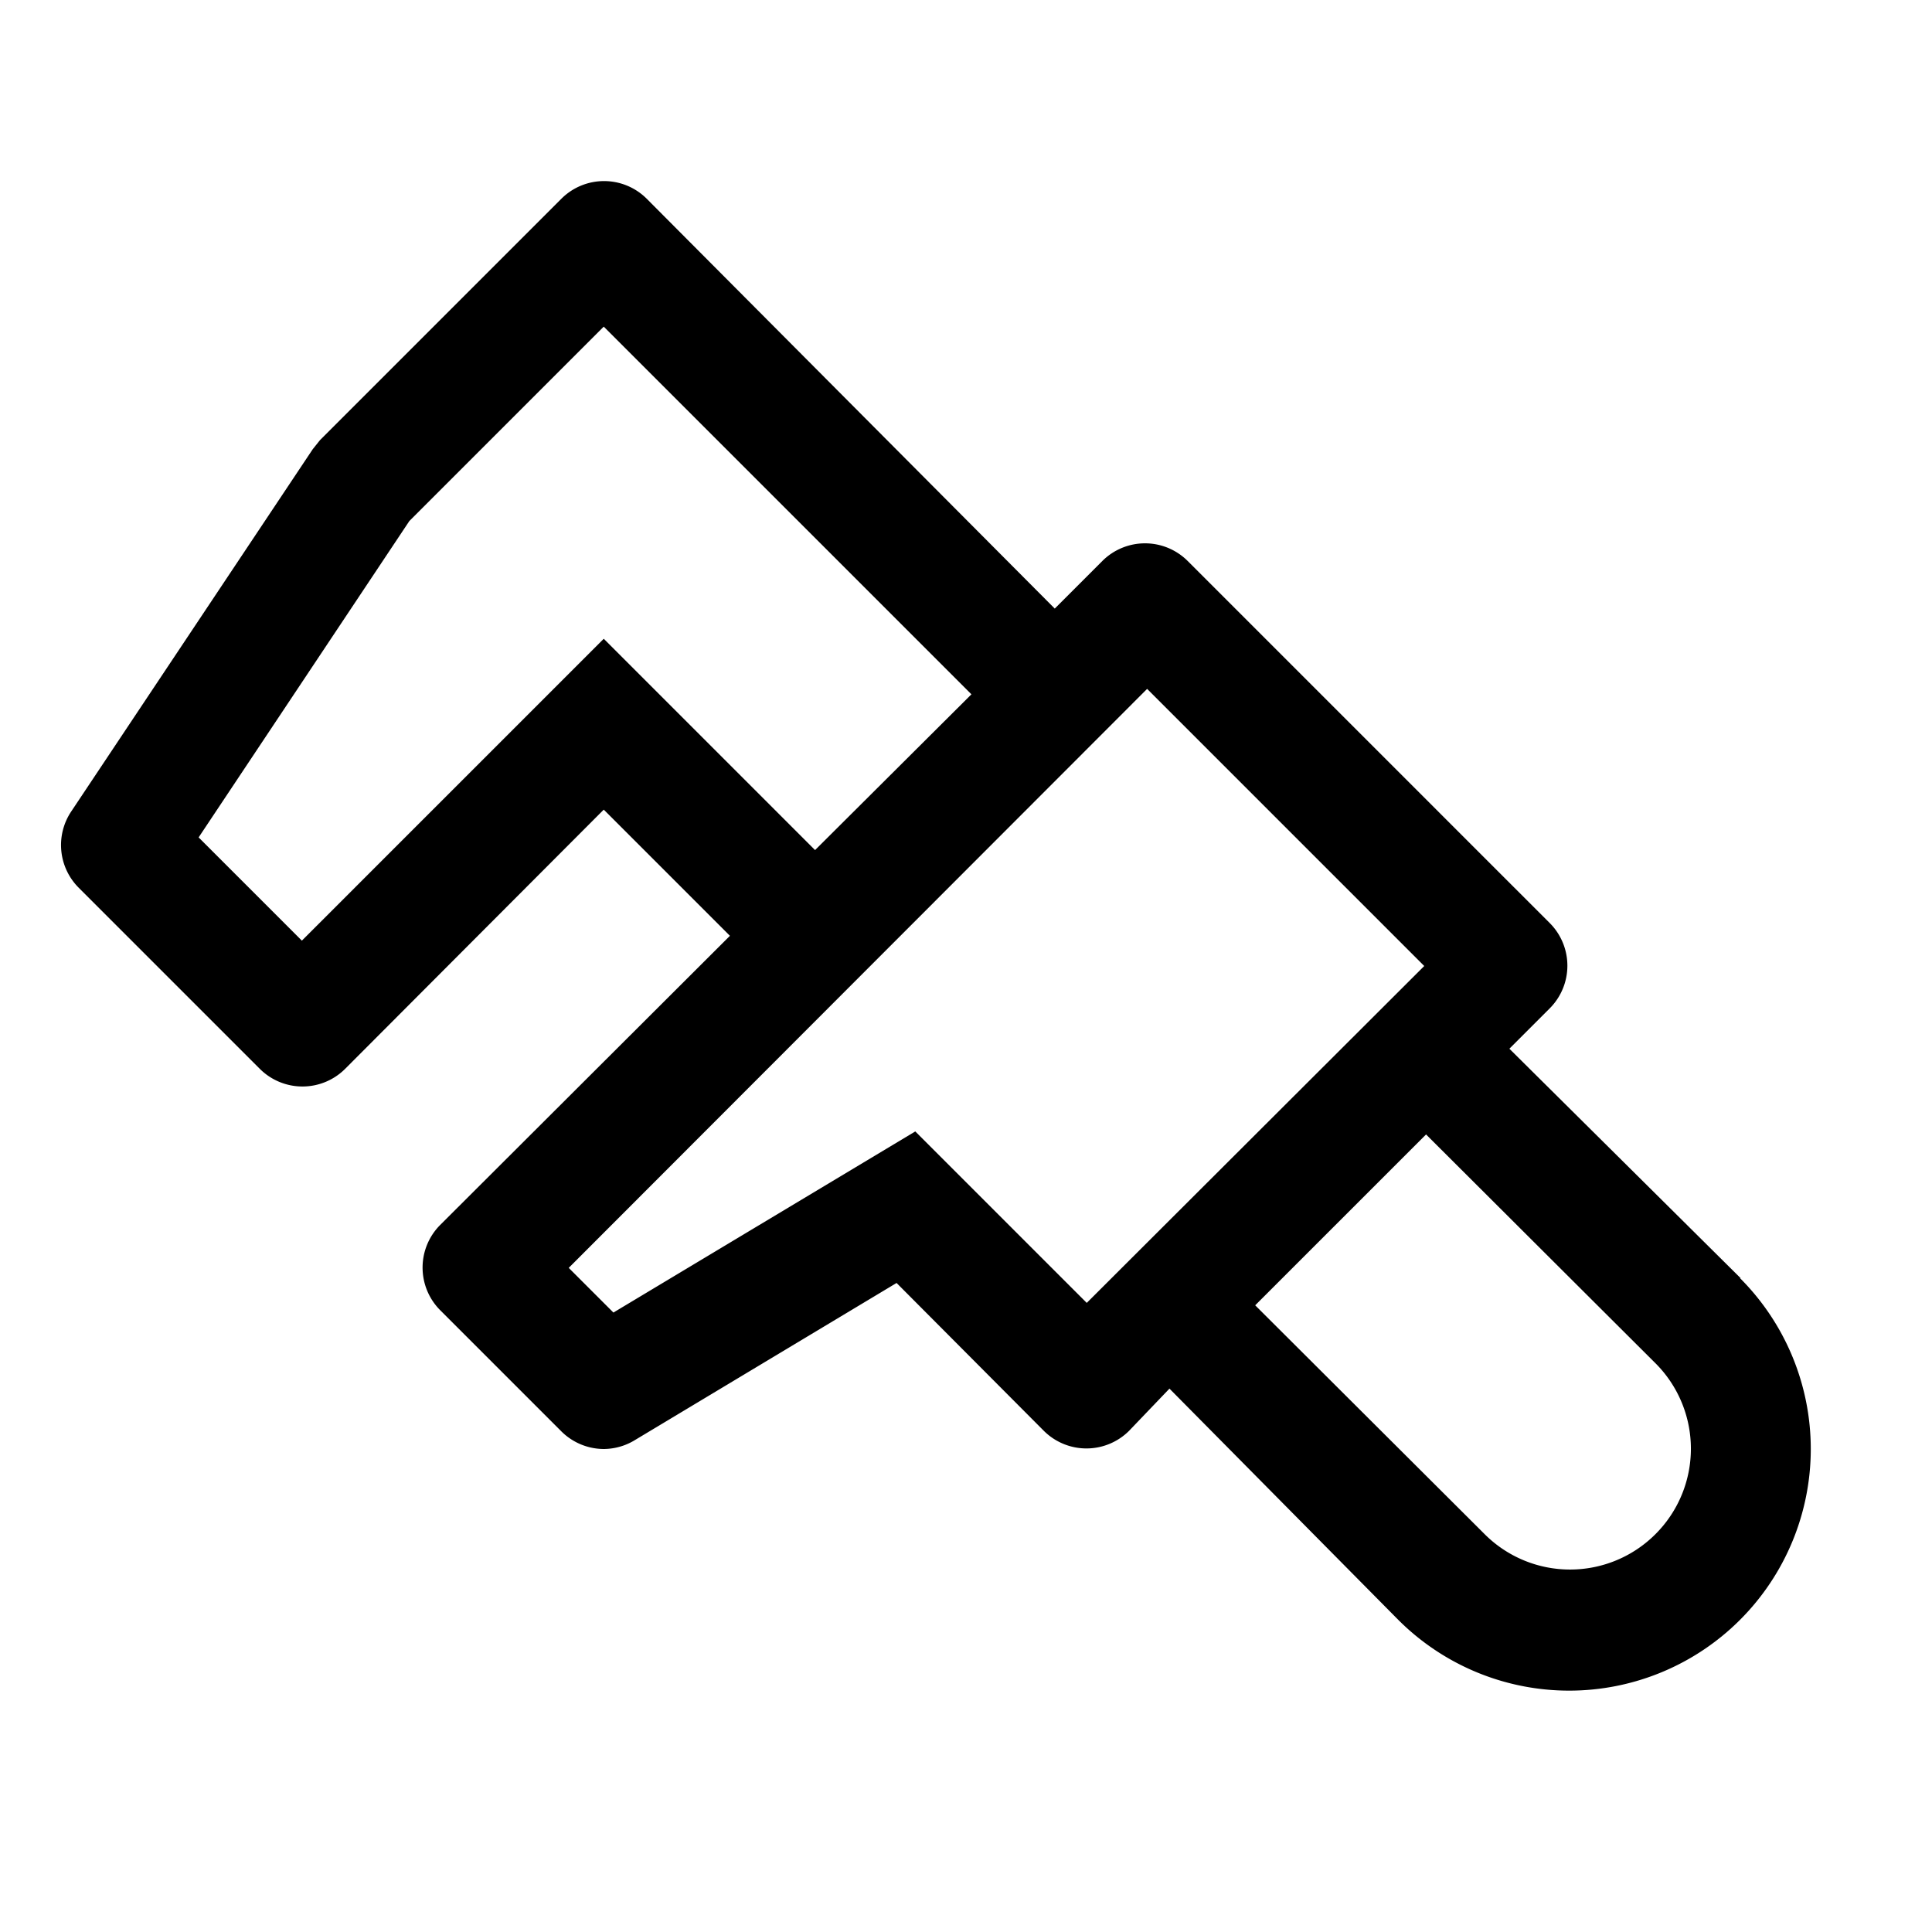 <svg id="icon" xmlns="http://www.w3.org/2000/svg" viewBox="0 0 32 32"><defs><style>.cls-1{fill:none;}</style></defs><title>calibrate</title><path d="M28.83,21.17,25,17.37l.67-.67a1,1,0,0,0,0-1.41l-6-6a1,1,0,0,0-1.41,0h0l-.79.79L10.71,3.29a1,1,0,0,0-1.41,0h0l-4,4-.12.15-4,6a1,1,0,0,0,.12,1.26l3,3a1,1,0,0,0,1.42,0L10,13.41l2.09,2.09-4.8,4.79a1,1,0,0,0,0,1.41l2,2A1,1,0,0,0,10,24a1,1,0,0,0,.52-.15l4.33-2.6,2.44,2.45a1,1,0,0,0,1.41,0h0l.67-.7,3.79,3.83a4,4,0,0,0,5.66-5.66ZM10,10.58l-5,5L3.29,13.87,6.78,8.63,10,5.41l6.09,6.09L13.5,14.08Zm8,11-2.84-2.84-5,3L9.42,21,19,11.41,23.59,16Zm9.42,3.83a2,2,0,0,1-2.83,0h0l-3.8-3.79,2.83-2.83,3.8,3.79a2,2,0,0,1,0,2.83Z"/><rect id="_Transparent_Rectangle_" data-name="&lt;Transparent Rectangle&gt;" class="cls-1" width="32" height="32"/></svg>